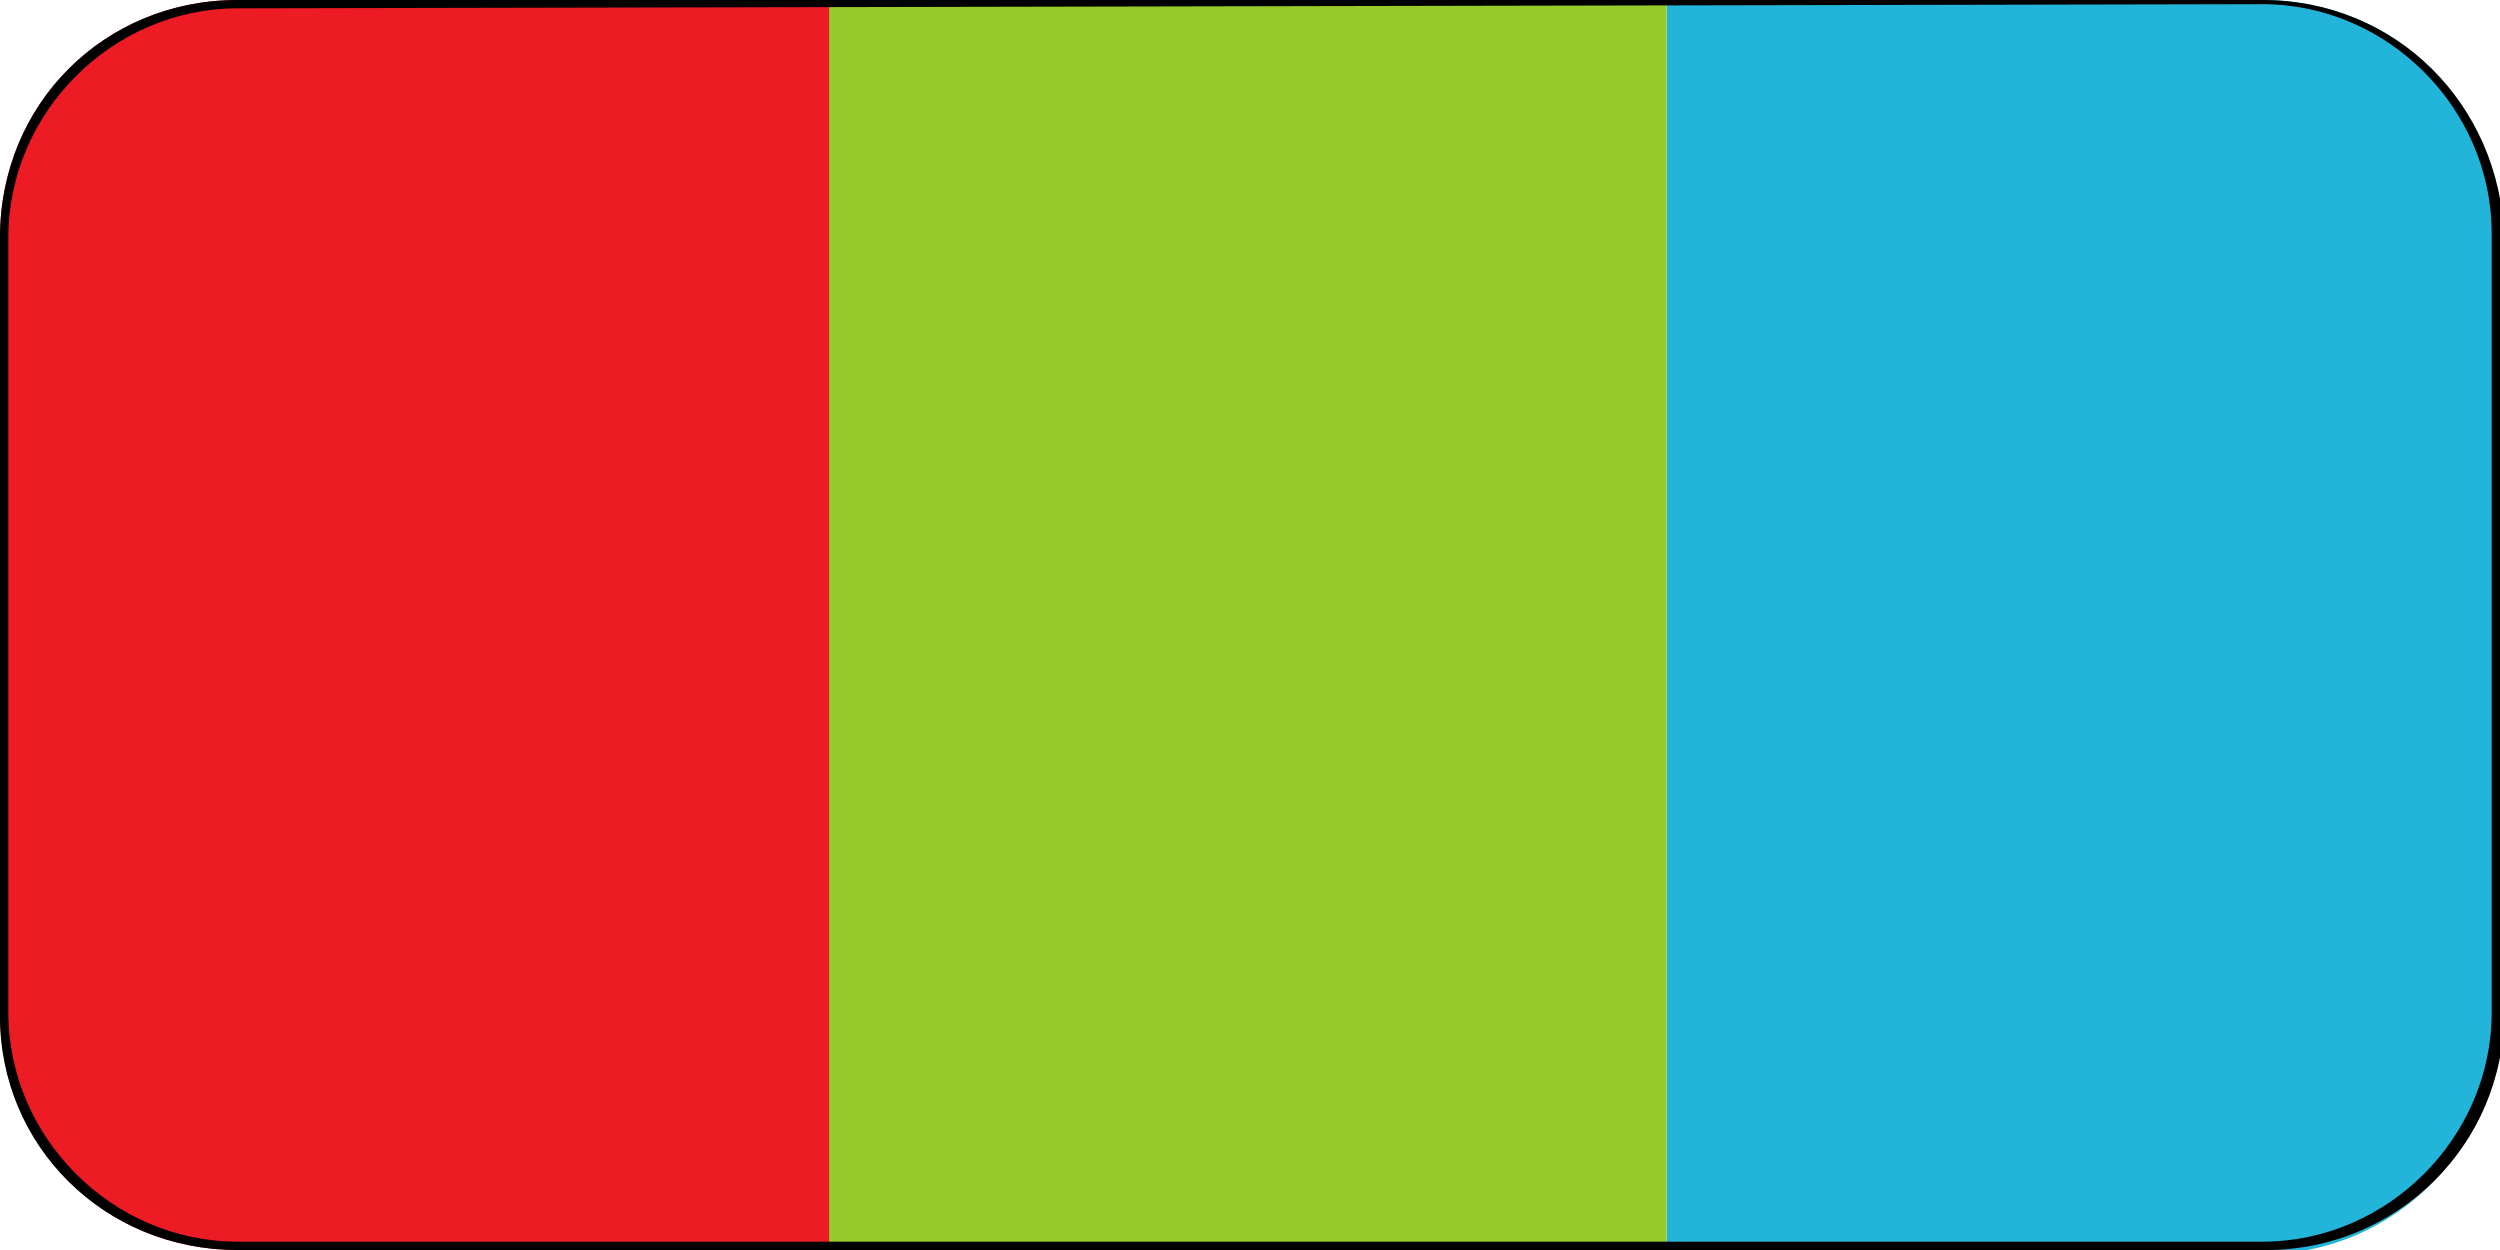 <svg xmlns="http://www.w3.org/2000/svg" xmlns:xlink="http://www.w3.org/1999/xlink" id="Calque_2_00000139288804060214344030000016726551832490348723_" x="0px" y="0px" viewBox="0 0 60 30" style="enable-background:new 0 0 60 30;" xml:space="preserve"><style type="text/css">	.st0{fill:#22B4D9;}	.st1{fill:#ED1C24;}	.st2{fill:#95CC29;}</style><g>	<path class="st0" d="M40,0h14.3C57.5,0,60,2.5,60,5.7v18.7c0,3.1-2.5,5.7-5.7,5.7H40V0z"></path>	<path class="st1" d="M5.7,0H20v30H5.7C2.5,30,0,27.5,0,24.3V5.7C0,2.5,2.5,0,5.7,0z"></path>	<rect x="19.9" class="st2" width="20.1" height="30"></rect>	<path d="M54.3,0.1c3,0,5.5,2.5,5.5,5.5v18.7c0,3-2.5,5.5-5.5,5.5H5.7c-3,0-5.5-2.5-5.5-5.5V5.7c0-3,2.5-5.5,5.5-5.5L54.3,0.1   M54.3,0H5.7C2.5,0,0,2.5,0,5.7v18.7C0,27.5,2.5,30,5.7,30h48.7c3.1,0,5.7-2.5,5.7-5.7V5.7C60,2.5,57.5,0,54.3,0L54.3,0z"></path></g></svg>